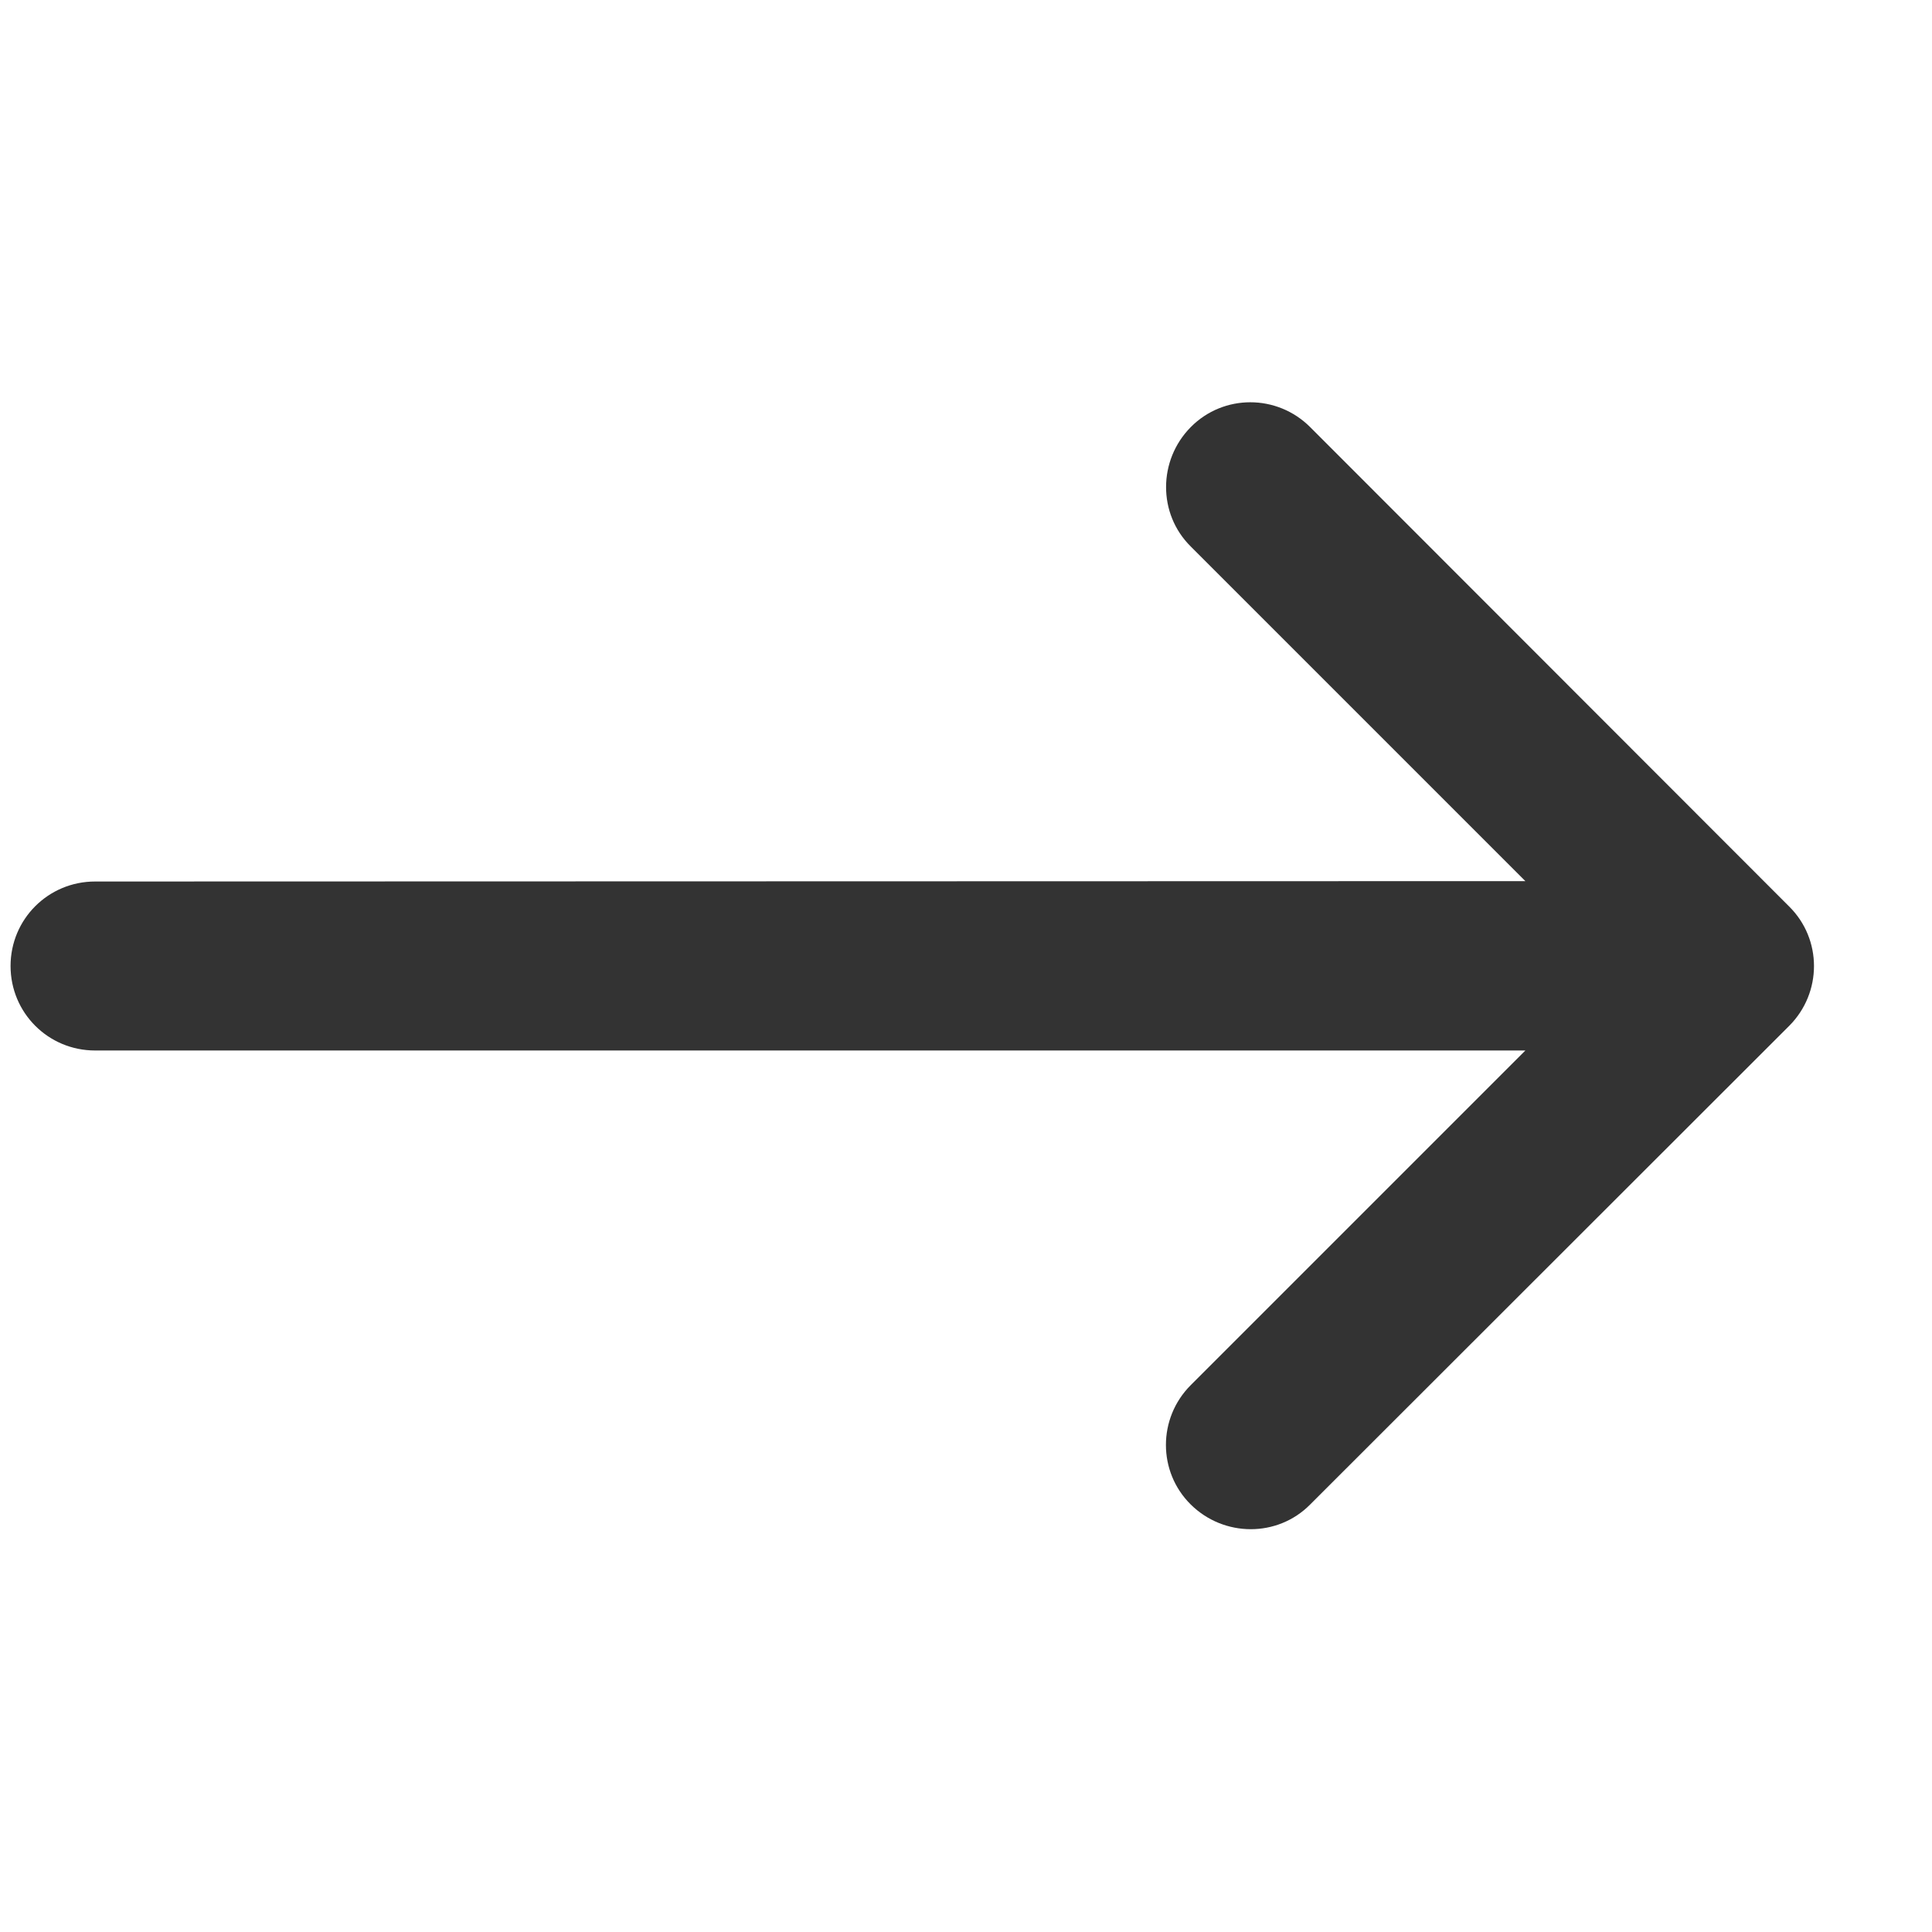 <svg width="15" height="15" viewBox="0 0 15 15" fill="none" xmlns="http://www.w3.org/2000/svg">
<path d="M13.891 7.965C14.148 7.708 14.148 7.292 13.891 7.038L10.172 3.316C9.915 3.059 9.499 3.059 9.245 3.316C8.991 3.573 8.988 3.989 9.245 4.243L11.843 6.841L0.738 6.844C0.375 6.844 0.082 7.136 0.082 7.5C0.082 7.864 0.375 8.156 0.738 8.156H11.843L9.245 10.754C8.988 11.011 8.988 11.427 9.245 11.681C9.502 11.935 9.918 11.938 10.172 11.681L13.891 7.965Z" fill="#333333"/>
</svg>
